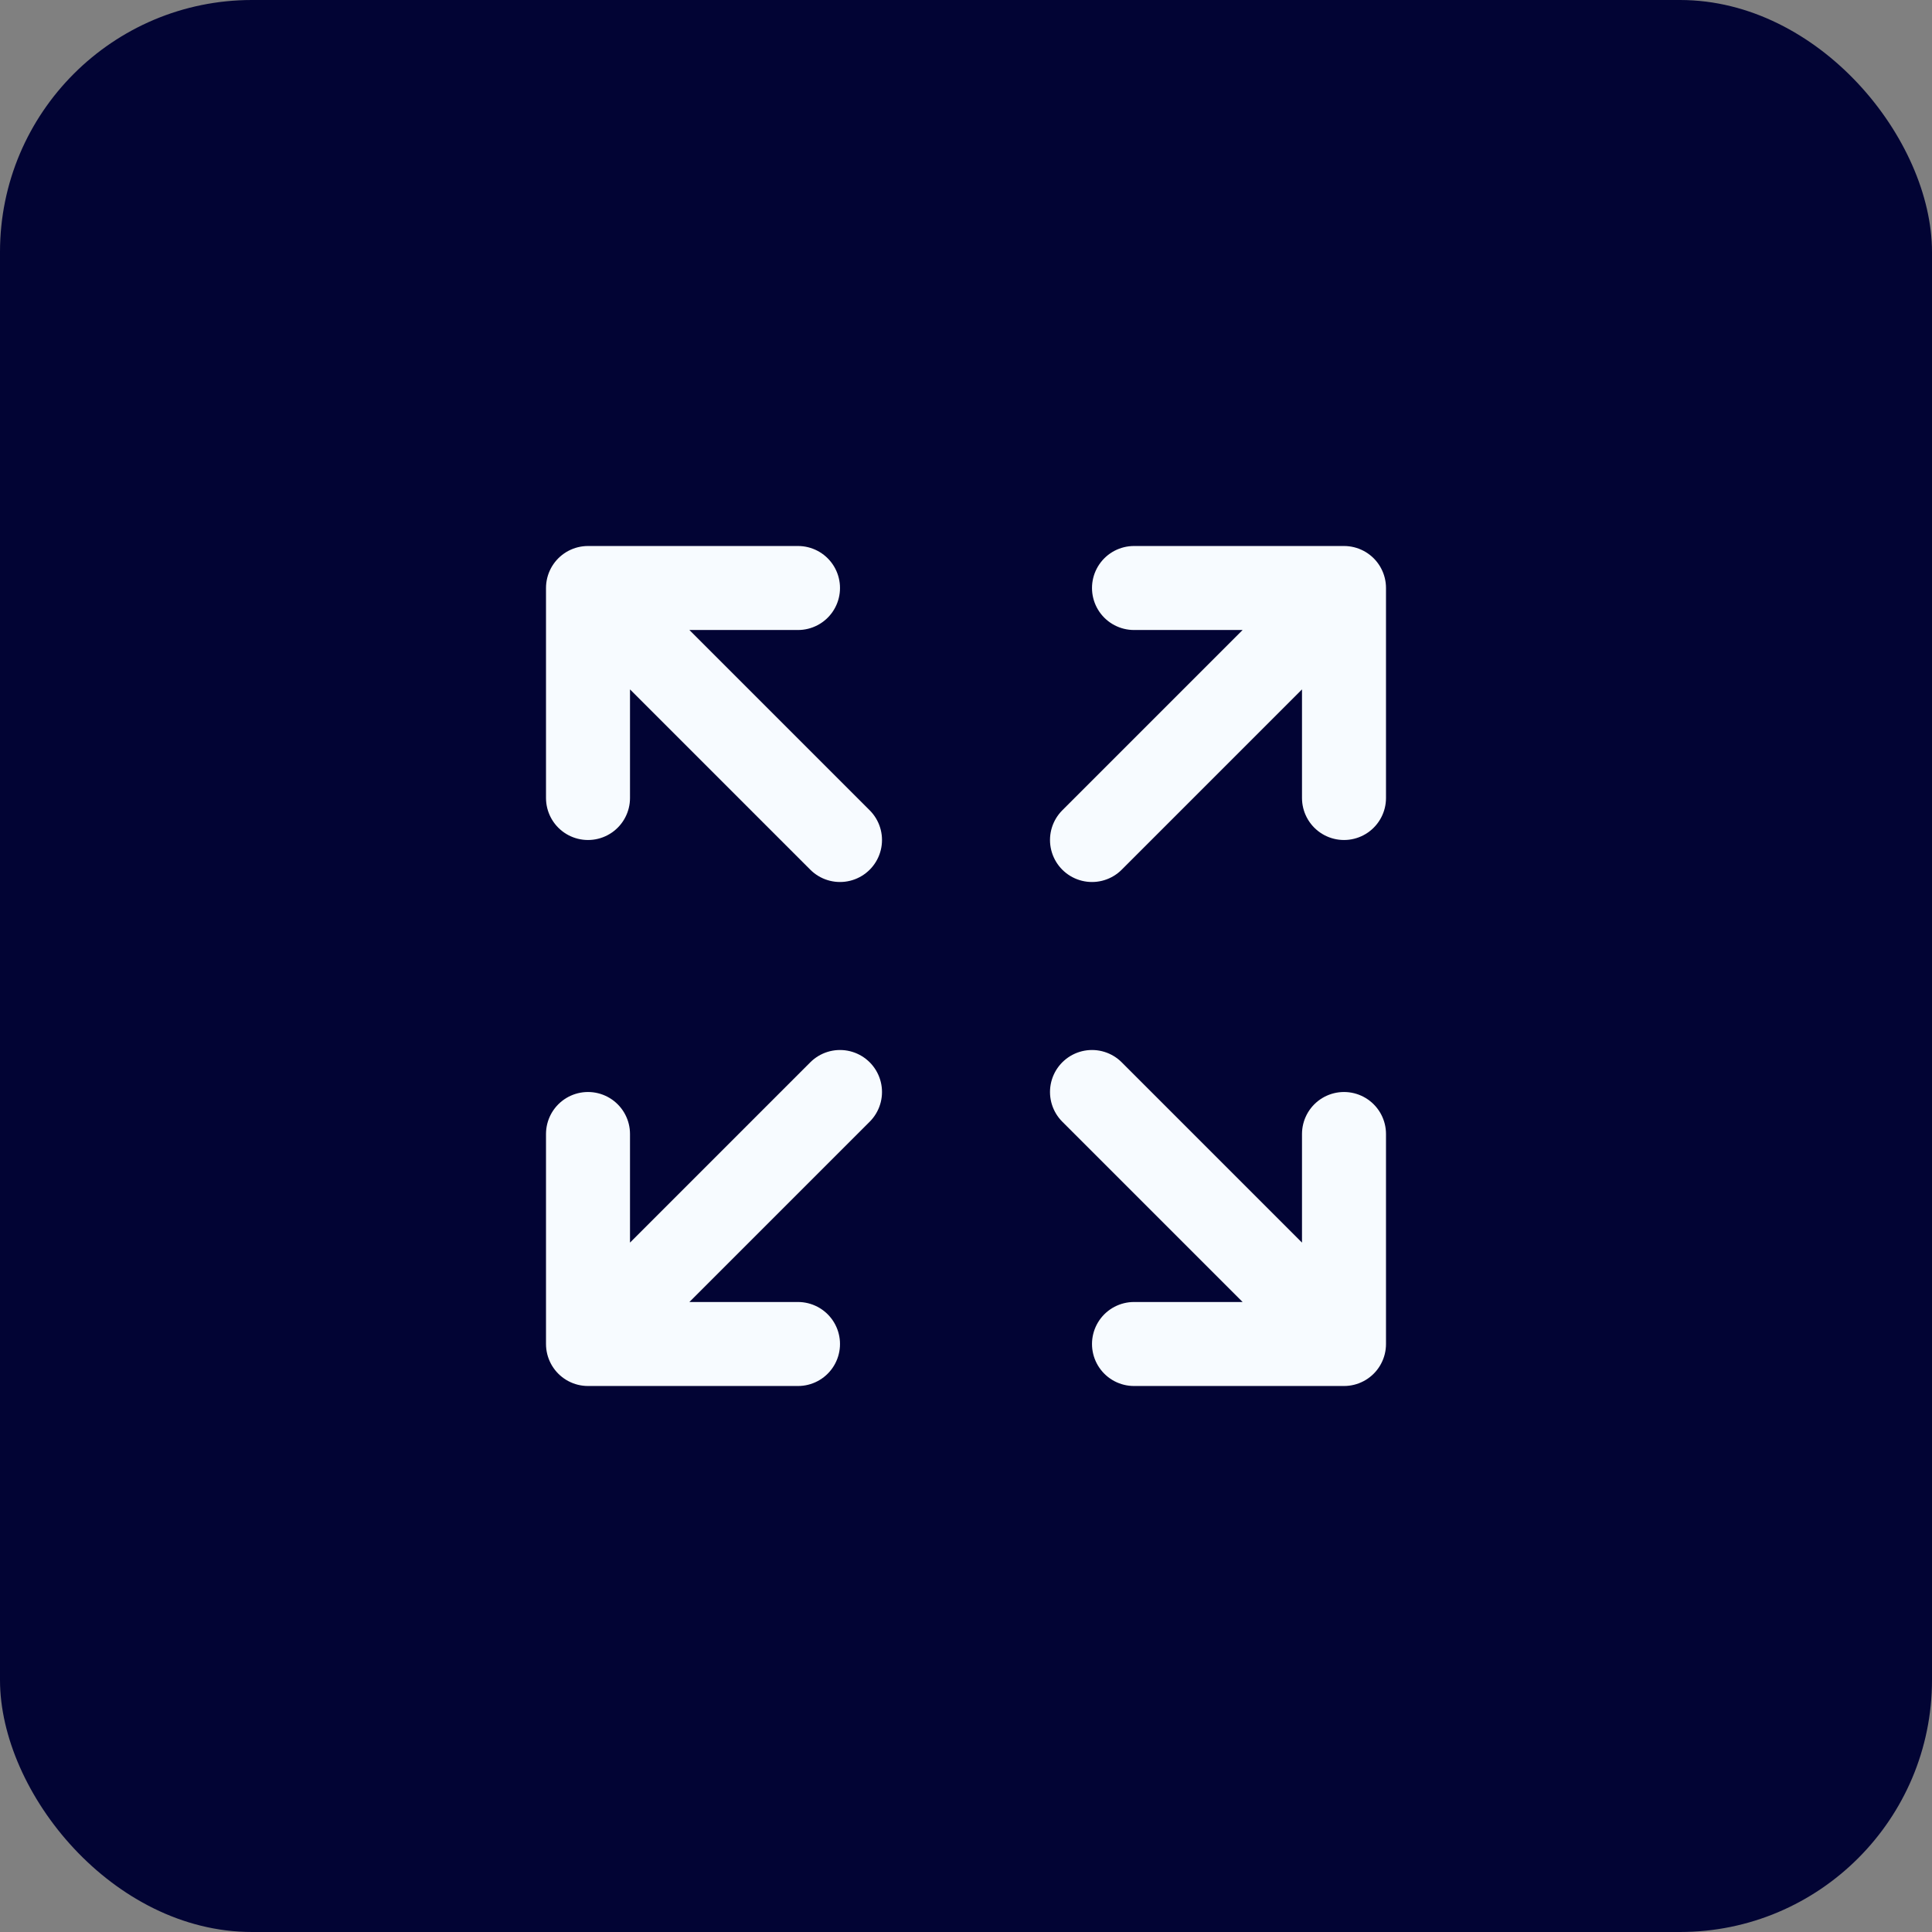 <svg width="46" height="46" viewBox="0 0 46 46" fill="none" xmlns="http://www.w3.org/2000/svg">
<rect x="0" y="0" width="46" height="46" fill="#808080" stroke="none"/>
<rect width="46" height="46" rx="6" fill="#020434"/>
<path d="M26 26L32 32M32 32V27M32 32H27M26 20L32 14M32 14V19M32 14H27M14 27V32M14 32H19M14 32L20 26M14 19V14M14 14H19M14 14L20 20" stroke="#F7FBFF" stroke-width="2" stroke-linecap="round" stroke-linejoin="round"/>
</svg>
